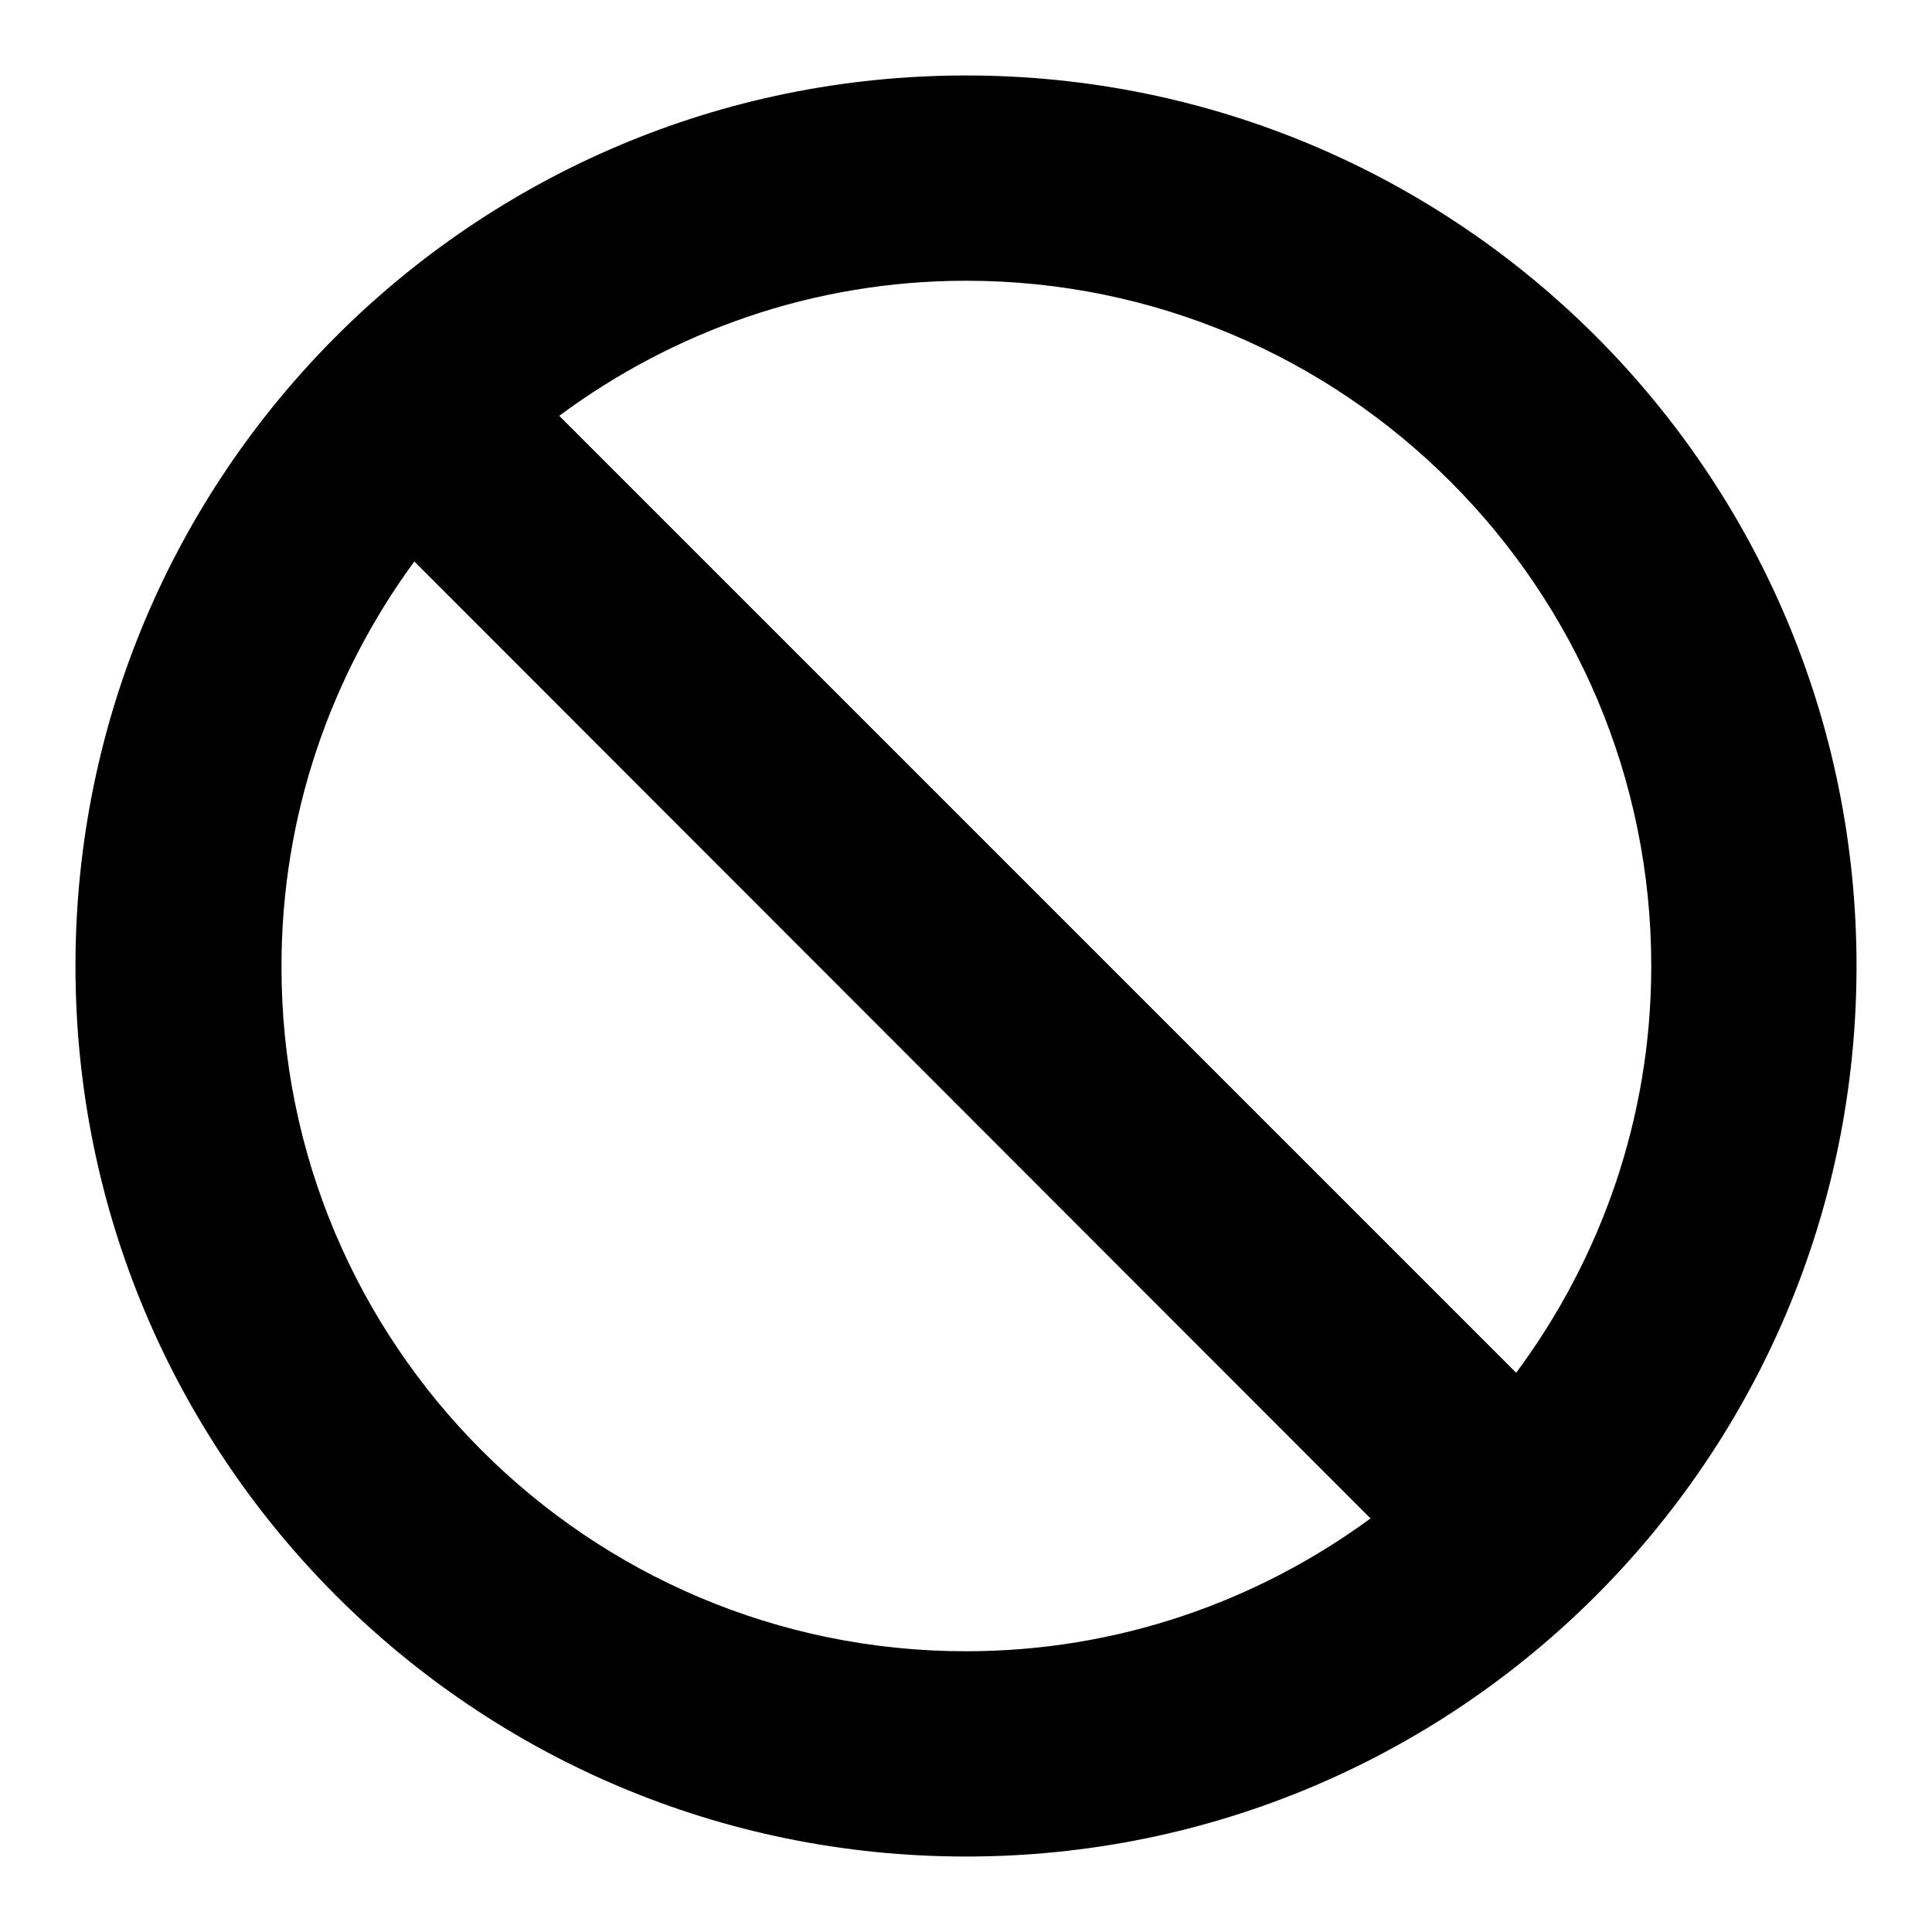 <?xml version="1.0" encoding="utf-8"?>
<!-- Svg Vector Icons : http://www.onlinewebfonts.com/icon -->
<!DOCTYPE svg PUBLIC "-//W3C//DTD SVG 1.1//EN" "http://www.w3.org/Graphics/SVG/1.1/DTD/svg11.dtd">
<svg version="1.1" xmlns="http://www.w3.org/2000/svg" xmlns:xlink="http://www.w3.org/1999/xlink" x="0px" y="0px" viewBox="0 0 256 256" enable-background="new 0 0 256 256" xml:space="preserve">
<g><g><g><path fill="#000000" d="M128,246c-65.2,0-118-52.8-118-118C10,62.8,62.8,10,128,10c65.2,0,118,52.8,118,118C246,193.2,193.2,246,128,246z M128,218.8c20.1,0,38.6-6.6,53.6-17.6L54.9,74.4c-11,15-17.6,33.5-17.6,53.6C37.2,178.1,77.9,218.8,128,218.8z M128,37.2c-20.2,0-38.8,6.7-53.9,17.9l126.8,126.8c11.2-15.1,17.9-33.7,17.9-53.9C218.8,77.9,178.1,37.2,128,37.2L128,37.2z"/></g></g></g>
</svg>